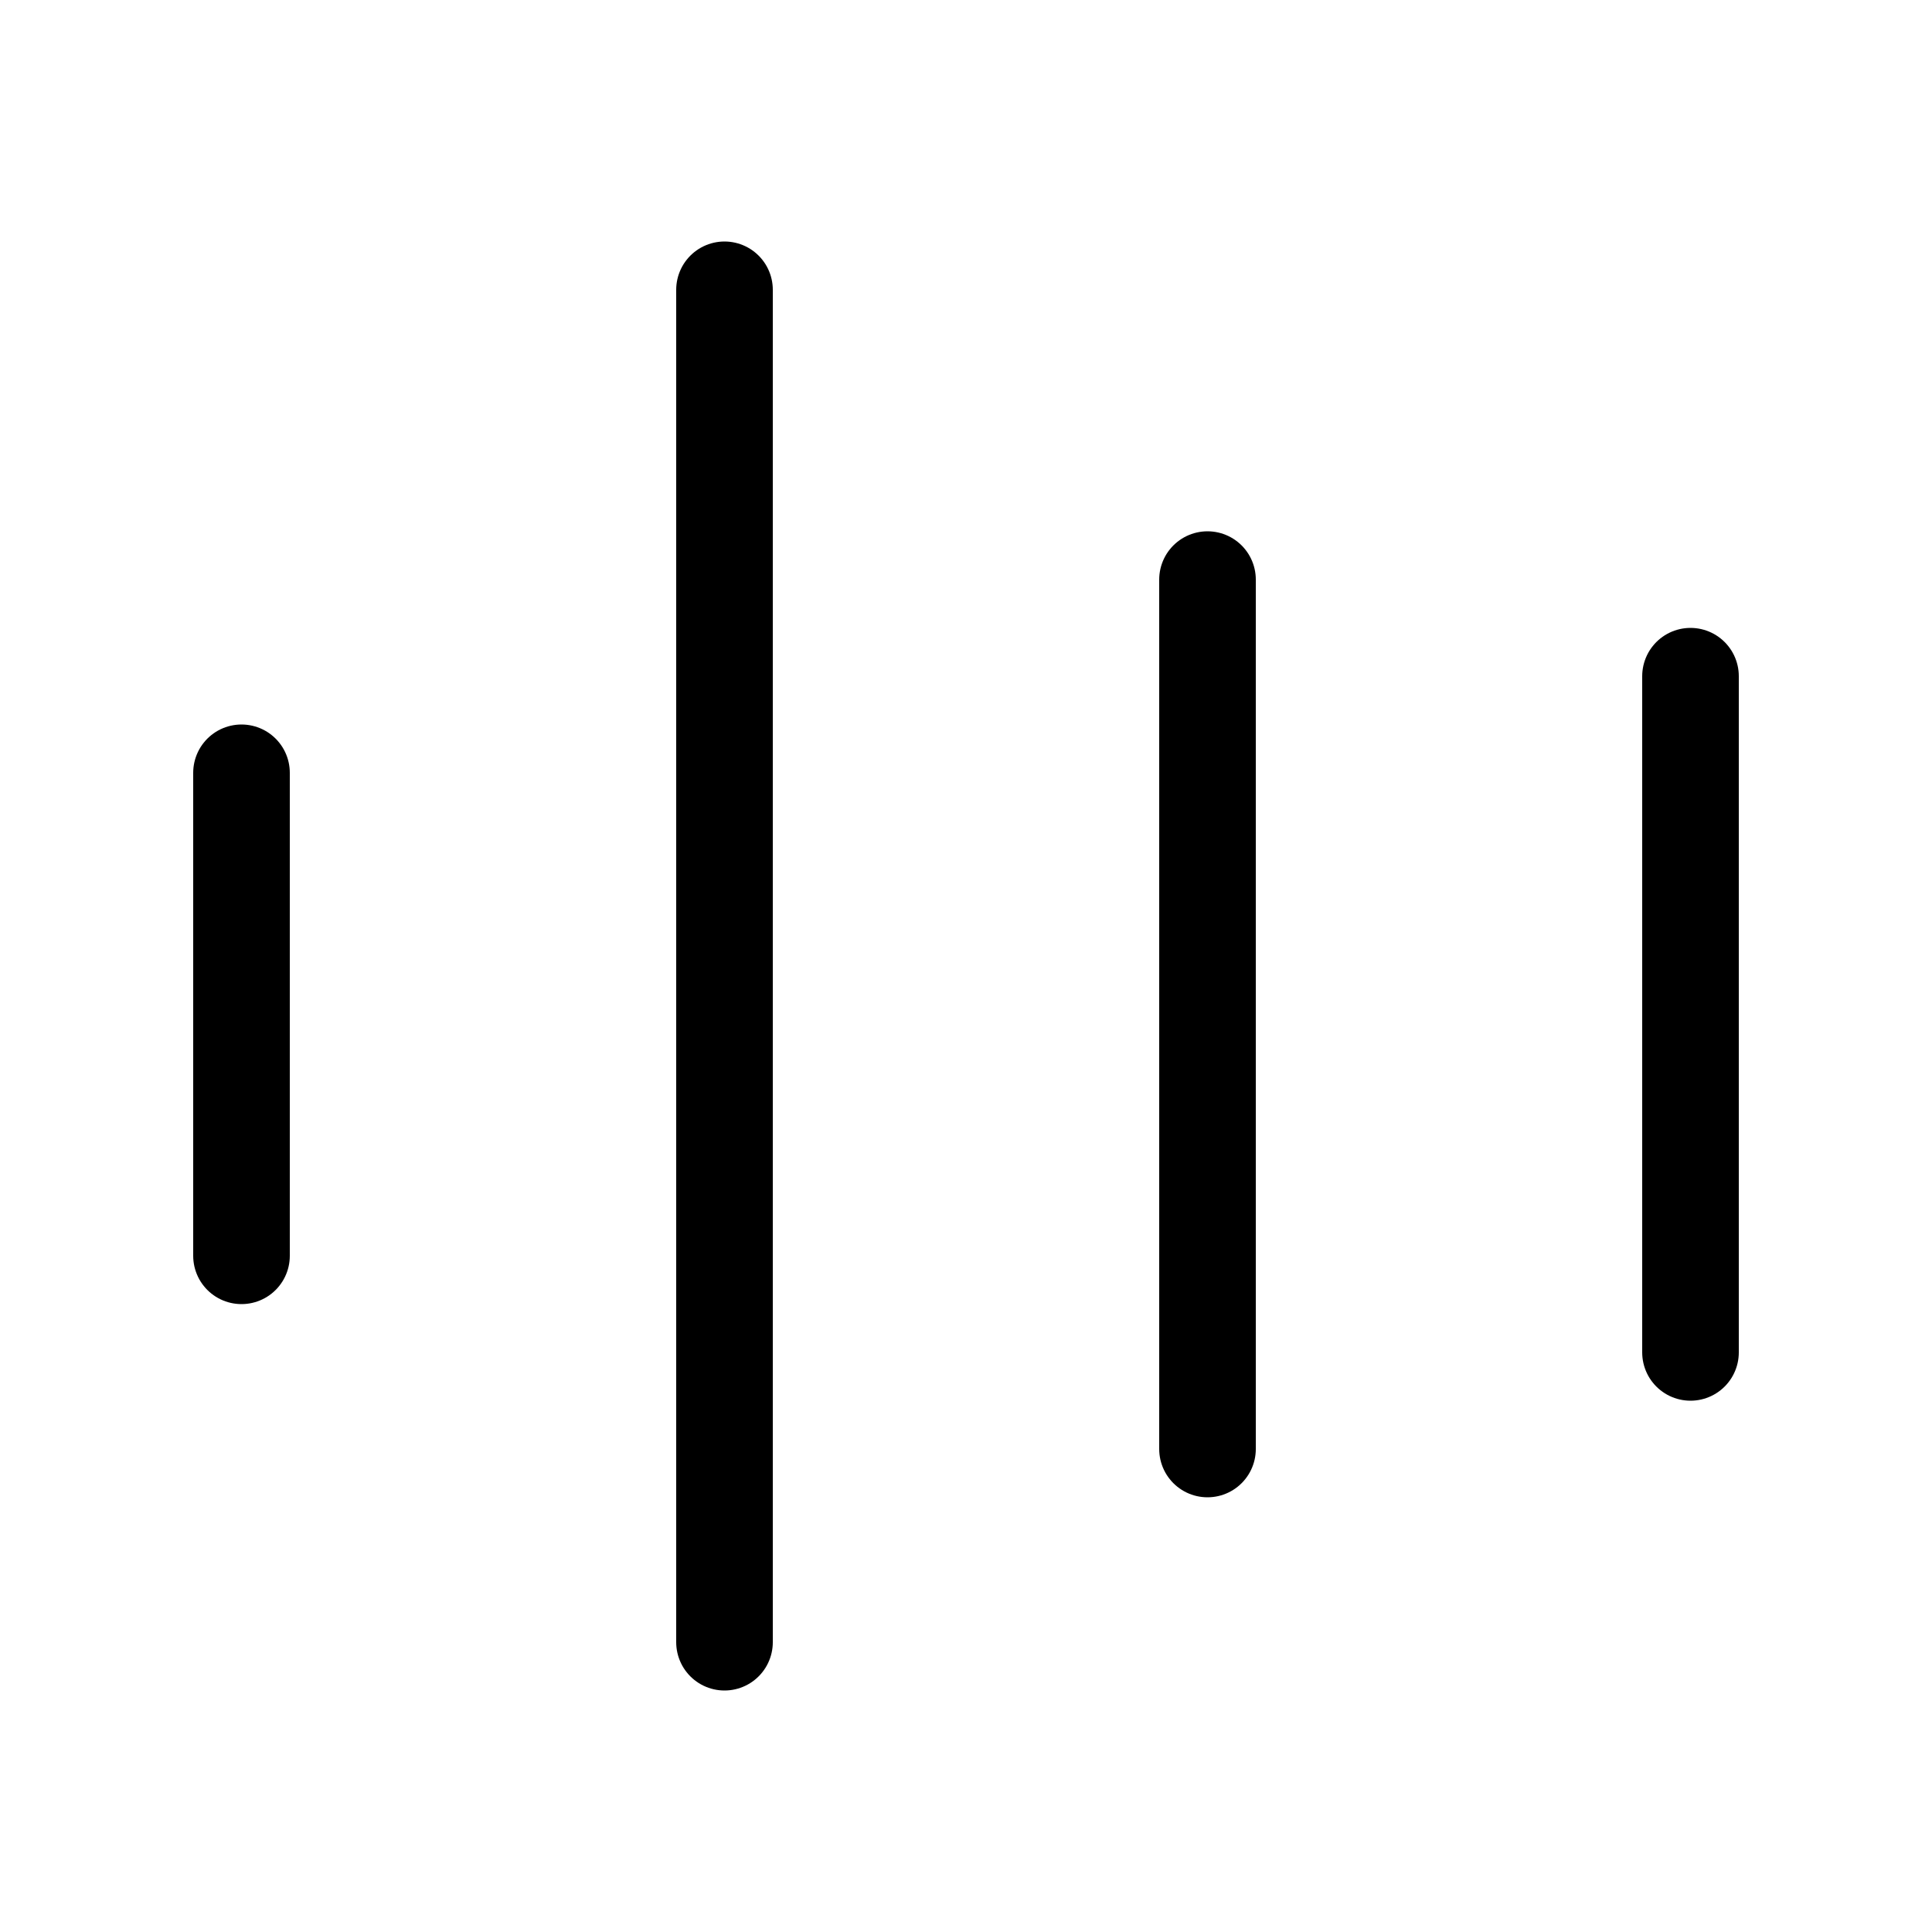 <svg xmlns="http://www.w3.org/2000/svg" width="20" height="20" viewBox="0 0 20 20" fill="none">
<path d="M2.5 13V8" stroke="black" stroke-linecap="round" stroke-linejoin="round"/>
<path d="M12.5 15V6" stroke="black" stroke-linecap="round" stroke-linejoin="round"/>
<path d="M7.5 17V3" stroke="black" stroke-linecap="round" stroke-linejoin="round"/>
<path d="M17.5 14V7" stroke="black" stroke-linecap="round" stroke-linejoin="round"/>
</svg>